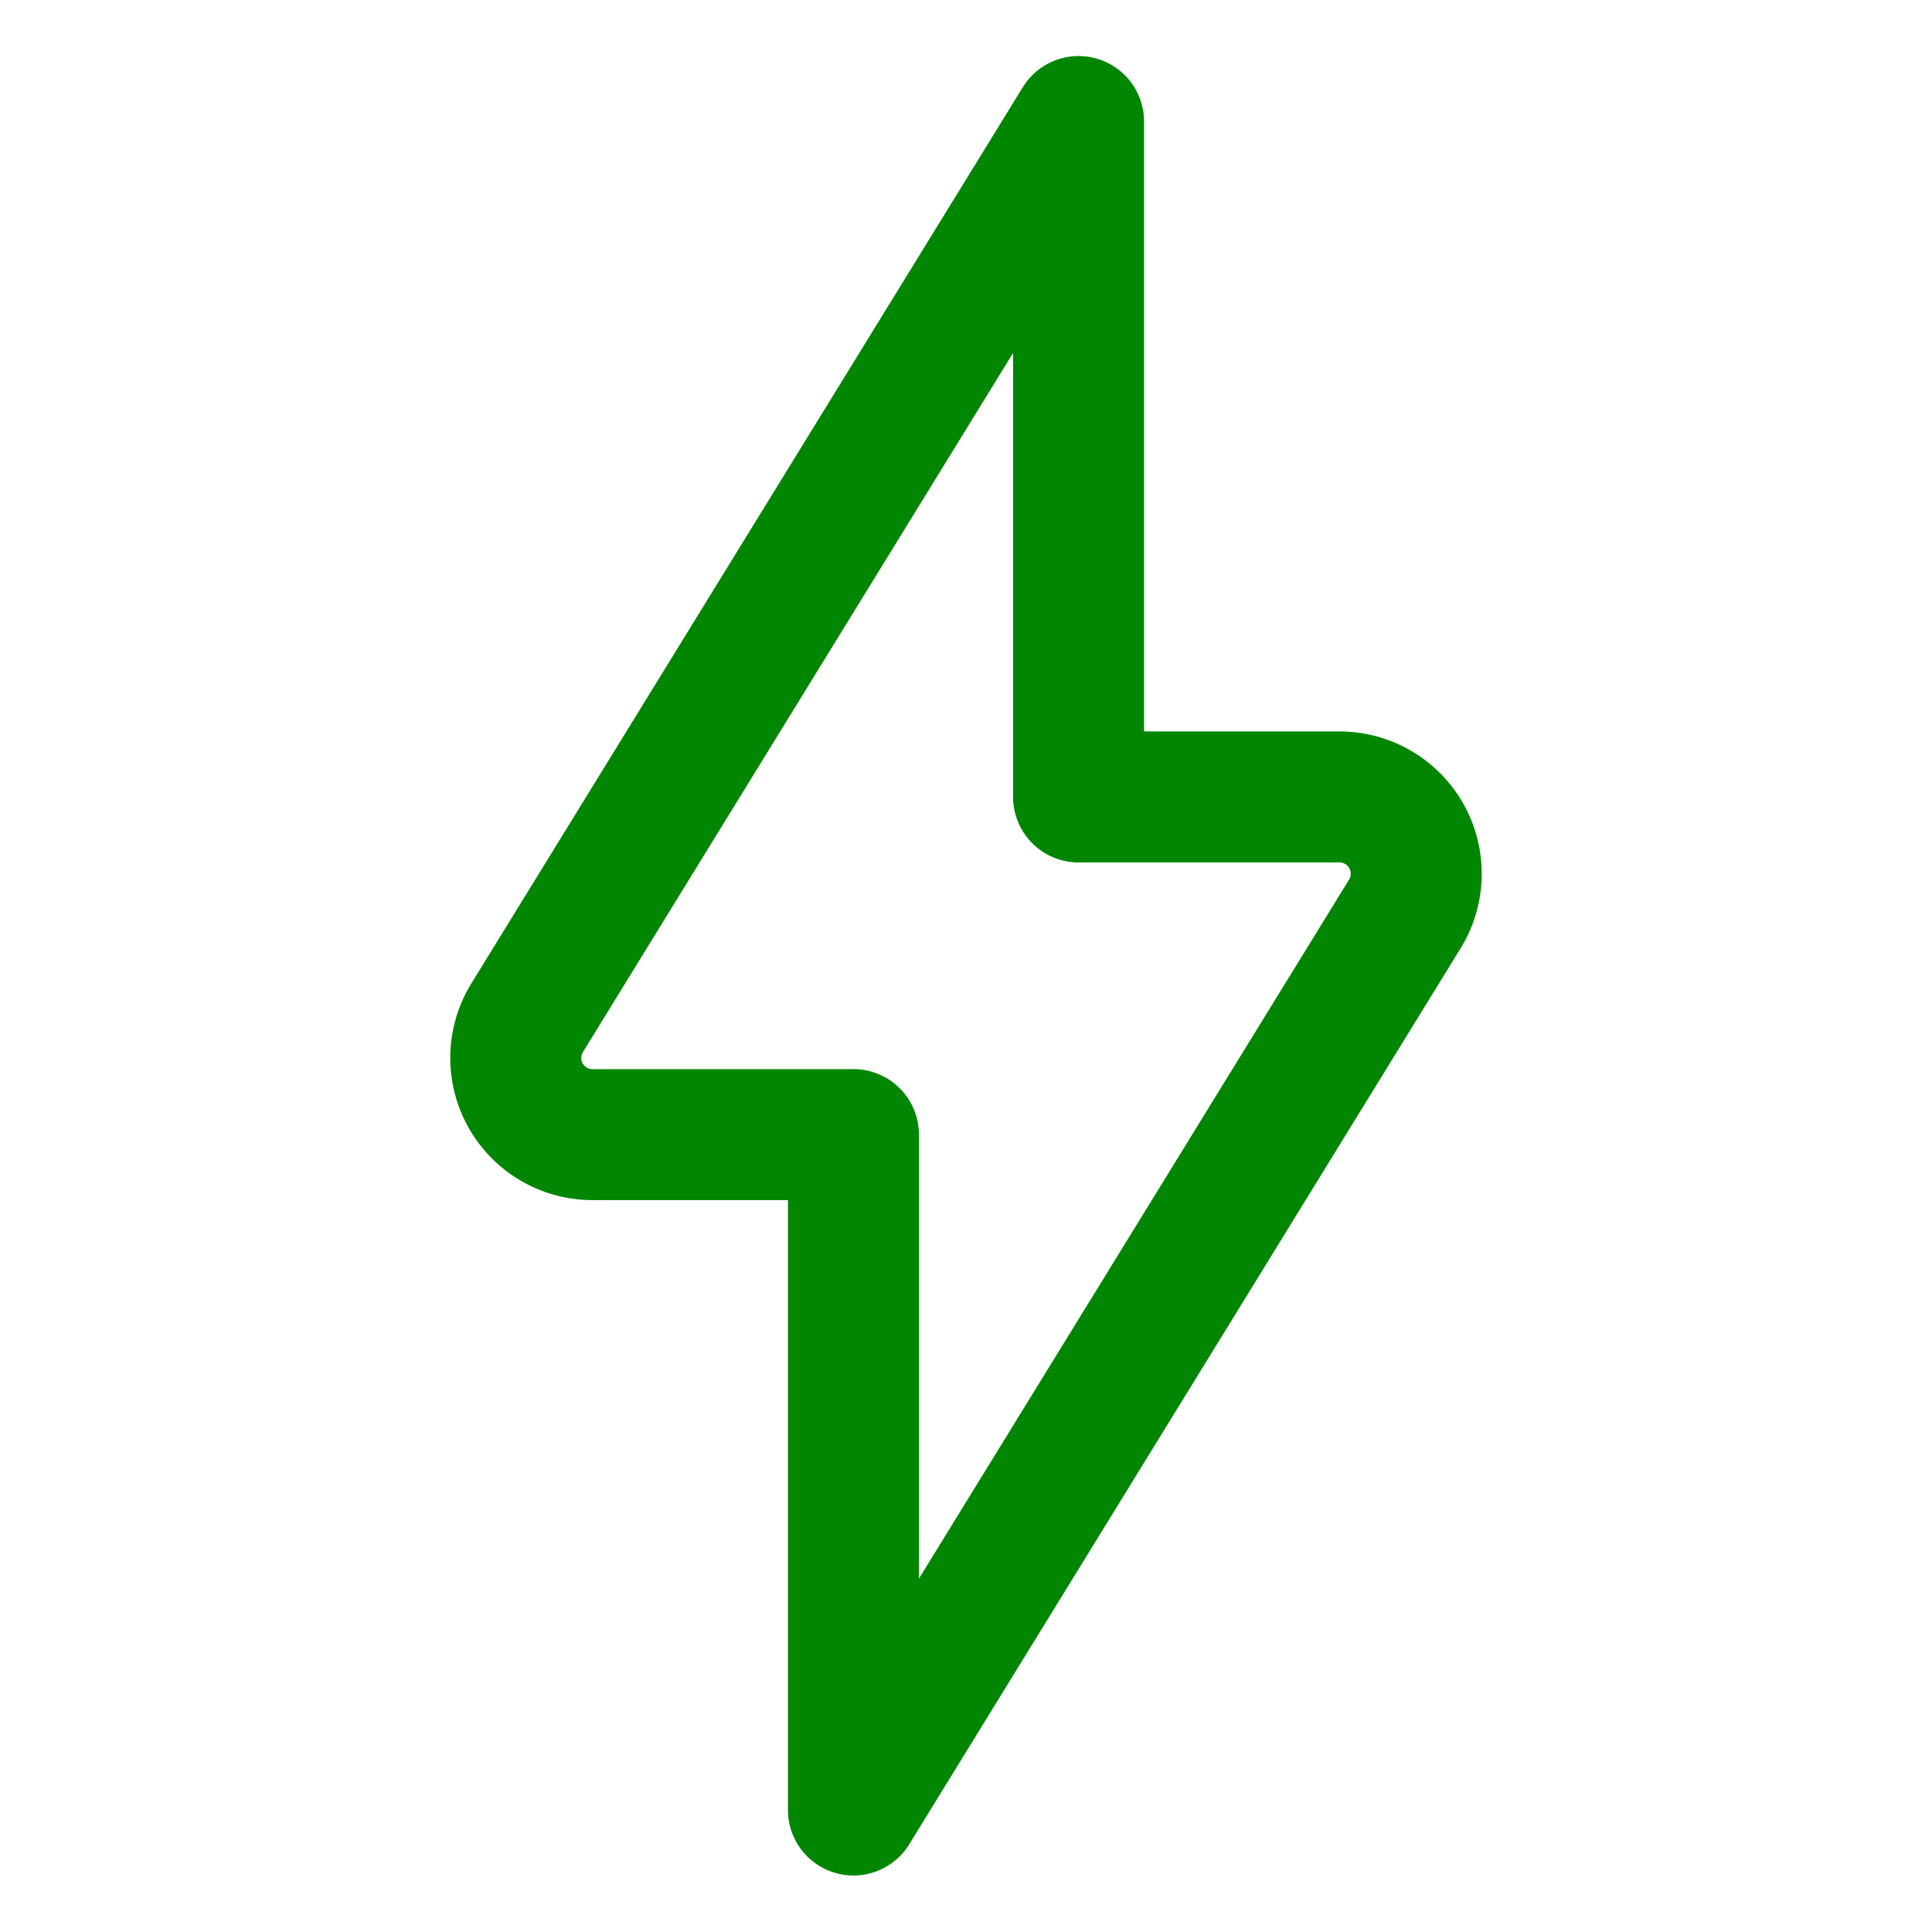 <svg viewBox="-4 -4 118 118" xmlns="http://www.w3.org/2000/svg" height="118" width="118"><path d="M81.803 51.82a4.689 4.689 0 0 0-3.992-7.146H61.875V3.424L28.197 58.158a4.684 4.684 0 0 0 3.992 7.14h15.936v41.25Z" fill="none" stroke="#008600" stroke-linecap="round" stroke-linejoin="round" stroke-width="8"/></svg>
